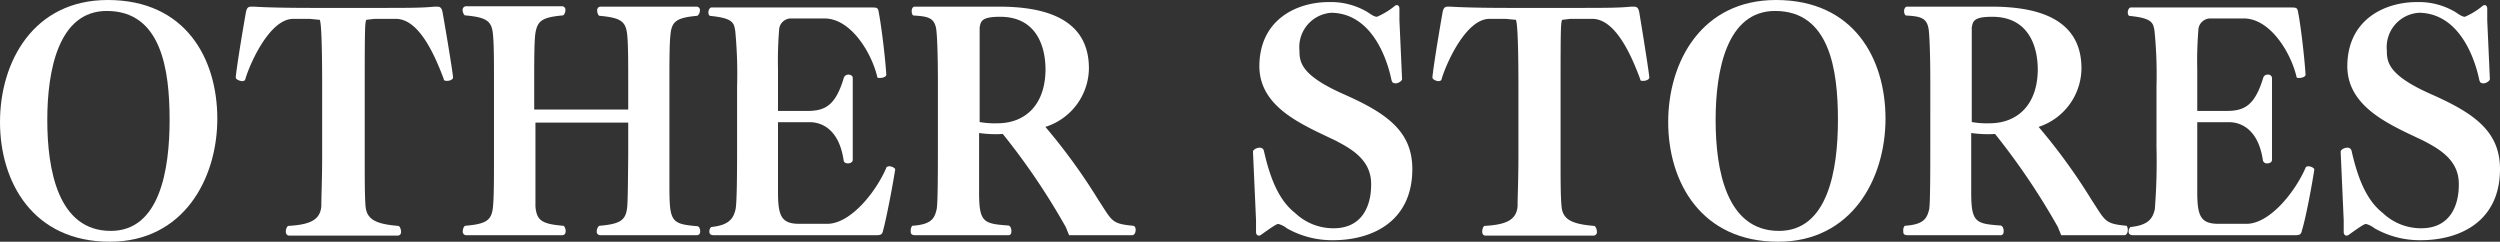 <svg xmlns="http://www.w3.org/2000/svg" viewBox="0 0 180.27 17.43"><rect x="0" y="0" width="180.27" height="17.43" fill="#333333" stroke="none"/><defs><style>.cls-1{fill:#fff;}</style></defs><g id="レイヤー_2" data-name="レイヤー 2"><g id="レイヤー_1-2" data-name="レイヤー 1"><path class="cls-1" d="M7.92,17.43C2.4,17.43,0,13.16,0,8.8S2.42,0,7.77,0c5.61,0,7.9,4.22,7.9,8.56S13.22,17.43,7.92,17.43ZM7.7.79C4.22.79,3.41,5.06,3.41,8.65s.77,8,4.58,8c3.52,0,4.24-4.38,4.24-8S11.64.79,7.7.79Z"/><path class="cls-1" d="M32.67,5.59c0,.13-.22.24-.42.24S32,5.79,32,5.7c-.53-1.39-1.69-4.34-3.45-4.34H27l-.59.07c-.09.26-.11.42-.11,4.8v5c0,1.74,0,2.93.06,3.65.09,1,.84,1.28,2.36,1.41.09,0,.2.22.2.42a.25.25,0,0,1-.27.28H20.88c-.2,0-.27-.13-.27-.3s.09-.38.18-.4c1.52-.09,2.29-.4,2.38-1.41,0-.72.06-1.91.06-3.65l0-5c0-4.34-.13-4.69-.17-4.8l-.73-.07H21.14c-1.65,0-3.06,3.06-3.45,4.34,0,.11-.13.15-.24.15S17,5.74,17,5.59s.17-1.48.72-4.64c.07-.4.18-.47.4-.47h.2c.77.05,2.2.09,4.18.09h4.55c2.45,0,3.35,0,4.27-.09h.2c.22,0,.33.07.4.44C32.5,4.25,32.67,5.5,32.67,5.59Z"/><path class="cls-1" d="M50.49,16.68c0,.15-.06.28-.26.28H43.3a.25.25,0,0,1-.27-.28c0-.18.11-.38.2-.4,1.52-.13,1.91-.4,2-1.39.05-.72.05-2,.07-3.69V8.84H38.61V11.2c0,1.74,0,3,0,3.69.09,1,.44,1.26,2,1.39.09,0,.18.22.18.38s-.07.3-.26.3H33.64a.25.25,0,0,1-.27-.28c0-.18.09-.38.18-.4,1.54-.13,1.91-.4,2-1.39.07-.72.07-2,.07-3.69l0-5c0-1.74,0-3-.07-3.68-.08-1-.44-1.27-2-1.41-.09,0-.19-.22-.19-.37a.26.26,0,0,1,.28-.29h6.87a.25.25,0,0,1,.26.29c0,.15-.09.35-.18.37-1.54.14-1.87.4-2,1.41-.07.71-.07,1.94-.07,3.68V7.9H45.3V6.23c0-1.74,0-3-.07-3.68-.09-1-.44-1.27-2-1.41-.08,0-.17-.22-.17-.37s.06-.29.26-.29h6.89a.24.24,0,0,1,.26.27c0,.17-.11.37-.2.39-1.51.14-1.84.4-1.93,1.41-.07.71-.07,1.94-.07,3.68v5c0,.64,0,1.21,0,1.72,0,3,0,3.19,2,3.36C50.4,16.3,50.49,16.5,50.49,16.68Z"/><path class="cls-1" d="M63.69,16.57c-.06.28-.11.39-.48.39H51.48c-.29,0-.33-.13-.33-.28a.44.44,0,0,1,.13-.31c1.32-.13,1.61-.64,1.76-1.28.09-.44.11-2.2.11-4.51V6.25a32.8,32.8,0,0,0-.13-4c-.09-.59-.15-.94-1.78-1.1-.13,0-.16-.17-.16-.28s.09-.33.22-.33H62.81c.46,0,.51,0,.57.44.13.66.42,2.77.53,4.4,0,.15-.24.24-.44.24s-.2,0-.22-.11c-.42-1.72-1.89-4.18-3.81-4.18H57.07a.86.86,0,0,0-.88.72A27.34,27.34,0,0,0,56.1,5V8h2.09c1.28,0,2.05-.35,2.66-2.4a.34.34,0,0,1,.33-.22c.16,0,.31.09.31.24v5.9c0,.18-.18.26-.35.26s-.29-.06-.31-.24c-.33-2.2-1.56-2.73-2.44-2.73H56.1v5c0,1.74.22,2.33,1.54,2.33h2c1.74,0,3.59-2.4,4.29-4.09a.36.36,0,0,1,.2-.06c.2,0,.44.15.42.24C64.31,13.73,63.89,15.84,63.69,16.57Z"/><path class="cls-1" d="M81.89,16.57c0,.2-.09.39-.25.39H77.09l-.24-.59a49.08,49.08,0,0,0-4.54-6.71,8.32,8.32,0,0,1-1.71-.07l0,4.29c0,2.16.33,2.25,2.09,2.38.15,0,.24.2.24.4s-.06.3-.22.3H66c-.3,0-.33-.13-.33-.28v-.07a.51.51,0,0,1,.11-.33c1.41-.09,1.61-.55,1.76-1.19.09-.44.09-2.81.09-5V5.92c0-2.14-.06-3.3-.11-3.74-.11-.9-.59-1-1.63-1.06-.09,0-.15-.15-.15-.31s.06-.33.22-.33h6.07c3,0,6.49.69,6.49,4.45a4.48,4.48,0,0,1-3.14,4.22,42.39,42.39,0,0,1,3.83,5.28c1,1.52.92,1.7,2.5,1.85C81.84,16.3,81.89,16.44,81.89,16.57ZM72.12,1.21c-1.3,0-1.41.29-1.48.79,0,.09,0,.24,0,2.75V8.8a6.23,6.23,0,0,0,1.28.09c2,0,3.47-1.32,3.47-3.92C75.37,3.08,74.56,1.21,72.12,1.21Z"/><path class="cls-1" d="M101.84,12.19c0,3.76-2.86,5.13-5.72,5.13h-.07a6.61,6.61,0,0,1-3.26-.86,1.64,1.64,0,0,0-.61-.31c-.11,0-.31.11-1.23.77a.29.29,0,0,1-.18.07c-.09,0-.18-.07-.2-.22l0-.89-.22-4.94c0-.14.26-.29.48-.29a.29.29,0,0,1,.31.24c.44,1.94,1.06,3.54,2.25,4.47a4,4,0,0,0,2.77,1.1c2.09,0,2.71-1.65,2.71-3.13v-.08c0-1.77-1.52-2.56-2.56-3.11C93.94,9,90.84,7.77,90.81,4.8c0-3.44,2.76-4.65,5-4.65a5.16,5.16,0,0,1,2.62.62c.24.11.59.44.86.44a5.33,5.33,0,0,0,1.27-.77.23.23,0,0,1,.16-.07c.11,0,.17.07.19.22l0,.88.19,4.23c0,.13-.26.31-.46.31s-.26-.07-.31-.27c-.11-.53-1-4.75-4.31-4.82A2.48,2.48,0,0,0,93.7,3.63c0,.86.11,1.8,3.21,3.17S101.84,9.48,101.84,12.19Z"/><path class="cls-1" d="M118.93,5.59c0,.13-.22.24-.42.24s-.22,0-.24-.13c-.52-1.39-1.69-4.34-3.45-4.34h-1.59l-.59.07c-.09.26-.11.42-.11,4.8v5c0,1.74,0,2.93.07,3.65.08,1,.83,1.28,2.35,1.41.09,0,.2.22.2.42a.25.25,0,0,1-.27.28h-7.74c-.2,0-.26-.13-.26-.3s.08-.38.17-.4c1.52-.09,2.29-.4,2.38-1.41,0-.72.06-1.91.06-3.65l0-5c0-4.34-.14-4.69-.18-4.8l-.73-.07H107.4c-1.65,0-3.06,3.06-3.45,4.34,0,.11-.13.15-.24.15s-.42-.11-.42-.26.17-1.48.72-4.64c.07-.4.18-.47.4-.47h.2c.77.05,2.2.09,4.18.09h4.55c2.45,0,3.35,0,4.27-.09h.2c.22,0,.33.07.4.44C118.76,4.25,118.93,5.5,118.93,5.59Z"/><path class="cls-1" d="M128.22,17.43c-5.53,0-7.93-4.27-7.93-8.63S122.71,0,128.06,0c5.61,0,7.9,4.22,7.9,8.56S133.52,17.43,128.22,17.43ZM128,.79c-3.48,0-4.29,4.27-4.29,7.86s.77,8,4.57,8c3.52,0,4.25-4.38,4.25-8S131.93.79,128,.79Z"/><path class="cls-1" d="M153.43,16.57c0,.2-.09.39-.24.39h-4.56l-.24-.59a50,50,0,0,0-4.53-6.71,8.39,8.39,0,0,1-1.72-.07l0,4.29c0,2.16.33,2.25,2.09,2.38.16,0,.25.2.25.4s-.07.3-.22.3h-6.69c-.31,0-.33-.13-.33-.28v-.07a.46.46,0,0,1,.11-.33c1.4-.09,1.6-.55,1.76-1.19.08-.44.08-2.81.08-5V5.92c0-2.14-.06-3.3-.11-3.74-.11-.9-.59-1-1.62-1.06-.09,0-.16-.15-.16-.31s.07-.33.22-.33h6.08c3,0,6.49.69,6.49,4.45A4.48,4.48,0,0,1,147,9.15a42.39,42.39,0,0,1,3.83,5.28c1,1.52.92,1.7,2.51,1.85C153.38,16.3,153.43,16.44,153.43,16.57ZM143.66,1.21c-1.3,0-1.41.29-1.48.79,0,.09,0,.24,0,2.75V8.8a6.23,6.23,0,0,0,1.28.09c2,0,3.48-1.32,3.48-3.92C146.92,3.08,146.1,1.21,143.66,1.21Z"/><path class="cls-1" d="M166,16.57c-.06.28-.11.39-.48.39H153.82c-.28,0-.33-.13-.33-.28a.44.44,0,0,1,.13-.31c1.32-.13,1.61-.64,1.76-1.28a43.92,43.92,0,0,0,.12-4.51V6.25a31.86,31.86,0,0,0-.14-4c-.09-.59-.15-.94-1.78-1.1-.13,0-.15-.17-.15-.28s.08-.33.22-.33h11.5c.47,0,.51,0,.58.44.13.66.41,2.77.52,4.4,0,.15-.24.24-.44.24s-.19,0-.22-.11c-.41-1.72-1.89-4.18-3.8-4.18h-2.38a.87.87,0,0,0-.88.72A27.34,27.34,0,0,0,158.44,5V8h2.09c1.28,0,2.05-.35,2.67-2.4a.32.32,0,0,1,.33-.22.27.27,0,0,1,.3.24v5.9c0,.18-.17.26-.35.26a.28.28,0,0,1-.31-.24c-.33-2.2-1.56-2.73-2.44-2.73h-2.29v5c0,1.74.22,2.33,1.54,2.33h2c1.73,0,3.58-2.4,4.29-4.09a.31.31,0,0,1,.19-.06c.2,0,.44.15.42.24C166.65,13.73,166.23,15.84,166,16.57Z"/><path class="cls-1" d="M180.27,12.19c0,3.76-2.86,5.13-5.72,5.13h-.07a6.61,6.61,0,0,1-3.26-.86,1.64,1.64,0,0,0-.61-.31c-.11,0-.31.11-1.23.77a.29.29,0,0,1-.18.07c-.09,0-.18-.07-.2-.22l0-.89-.22-4.94c0-.14.26-.29.48-.29a.29.29,0,0,1,.31.24c.44,1.94,1.06,3.54,2.25,4.47a4,4,0,0,0,2.77,1.1c2.09,0,2.71-1.65,2.71-3.13v-.08c0-1.77-1.52-2.56-2.56-3.11-2.35-1.12-5.45-2.37-5.48-5.34,0-3.44,2.76-4.65,5-4.65a5.16,5.16,0,0,1,2.62.62c.24.11.59.44.86.44A5.33,5.33,0,0,0,179,.44a.23.23,0,0,1,.16-.07c.11,0,.17.07.19.22l0,.88.19,4.23c0,.13-.26.31-.46.31s-.26-.07-.31-.27c-.11-.53-1-4.75-4.31-4.82a2.48,2.48,0,0,0-2.35,2.71c0,.86.11,1.8,3.21,3.17S180.27,9.48,180.27,12.19Z"/></g></g></svg>